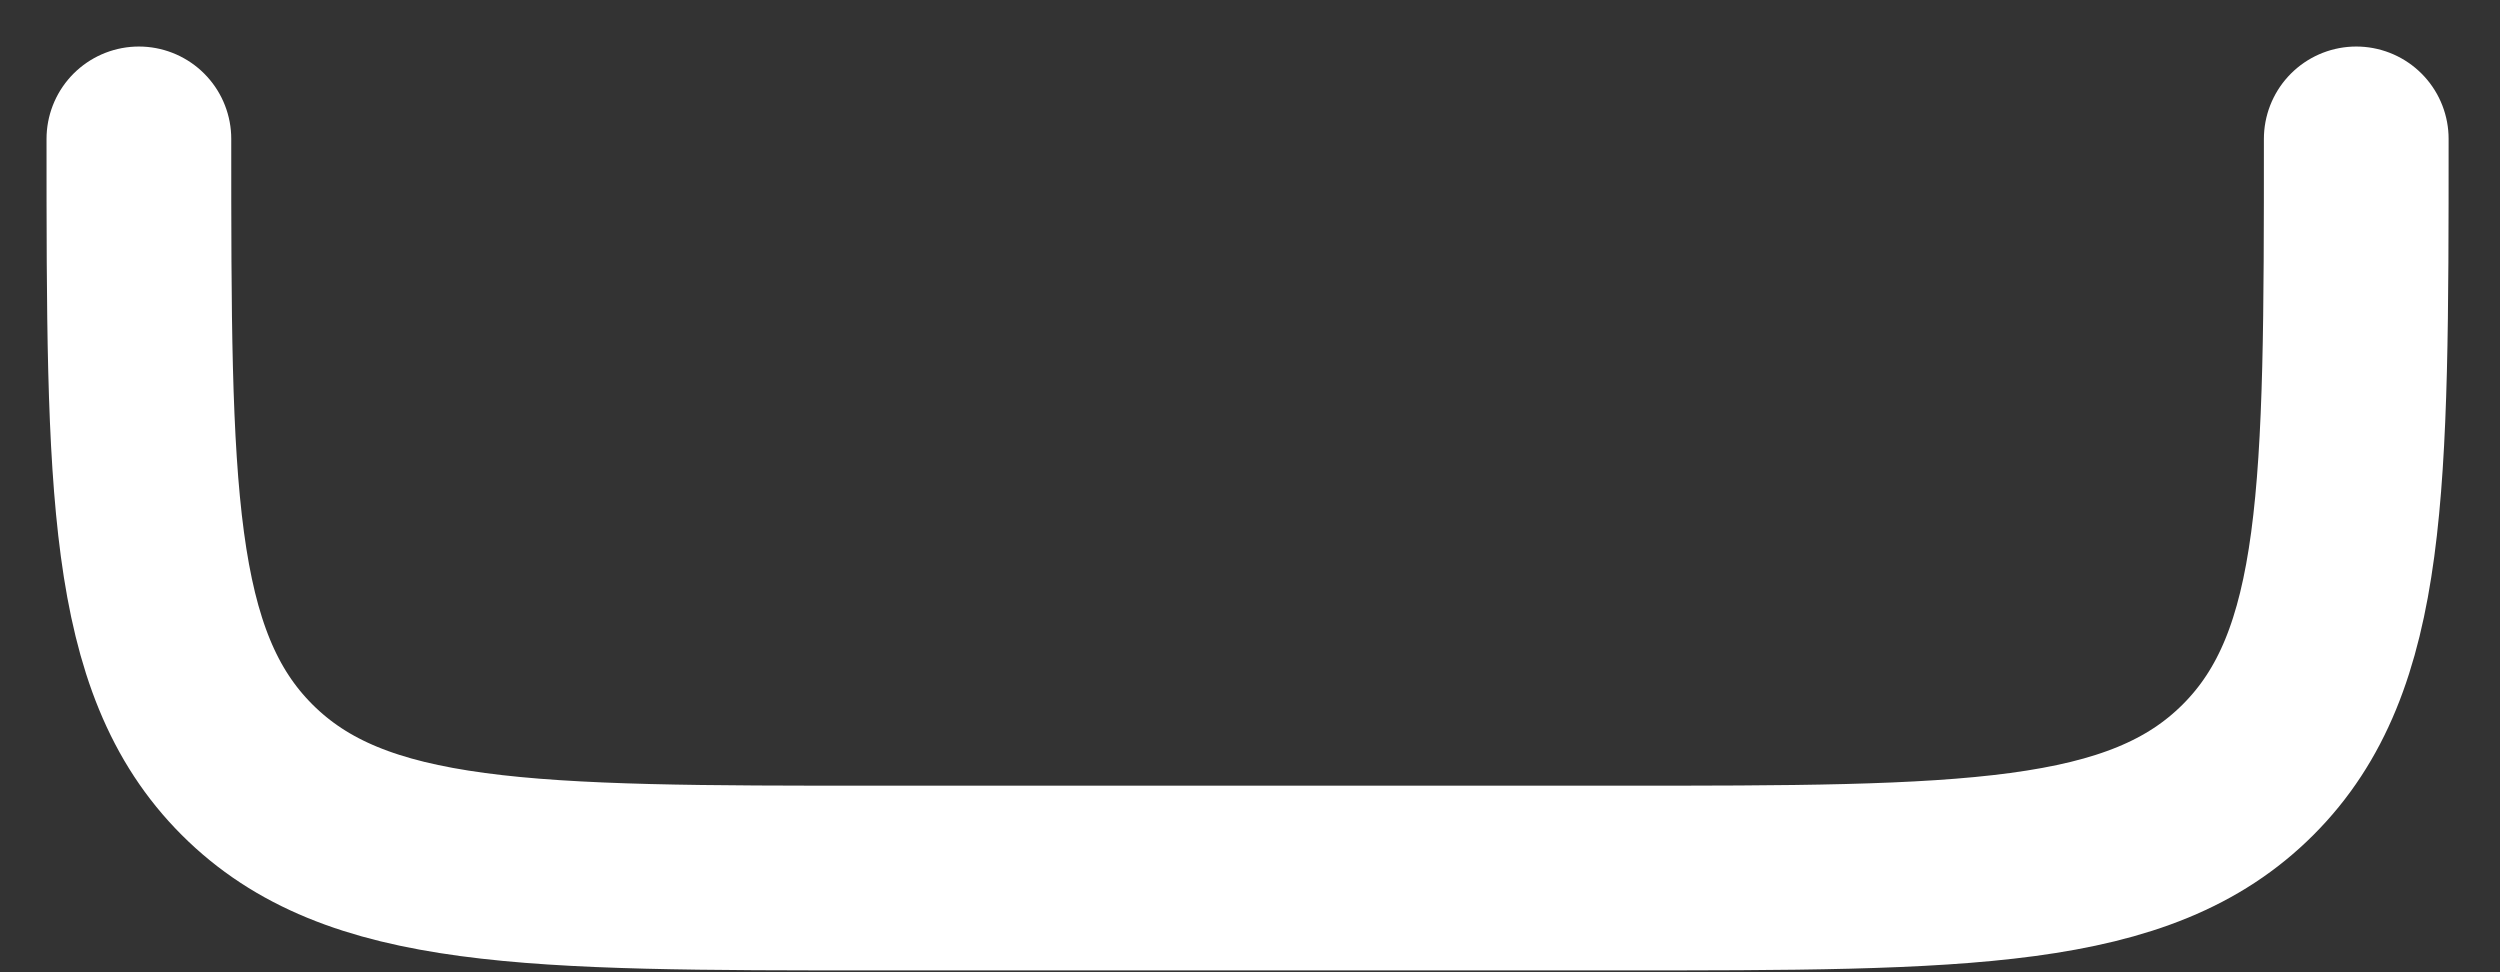 <?xml version="1.0" encoding="utf-8"?>
<svg xmlns="http://www.w3.org/2000/svg" fill="none" height="100%" overflow="visible" preserveAspectRatio="none" style="display: block;" viewBox="0 0 18 7" width="100%">
<rect x="0" y="0" width="18" height="7" fill="#333333" stroke="none"/>
<path d="M1 1C1 3.509 1 4.763 1.779 5.542C2.559 6.322 3.813 6.322 6.322 6.322H11.643C14.152 6.322 15.406 6.322 16.186 5.542C16.965 4.763 16.965 3.509 16.965 1" id="Vector" stroke="white" stroke-linecap="round" stroke-width="1.33"/>
</svg>